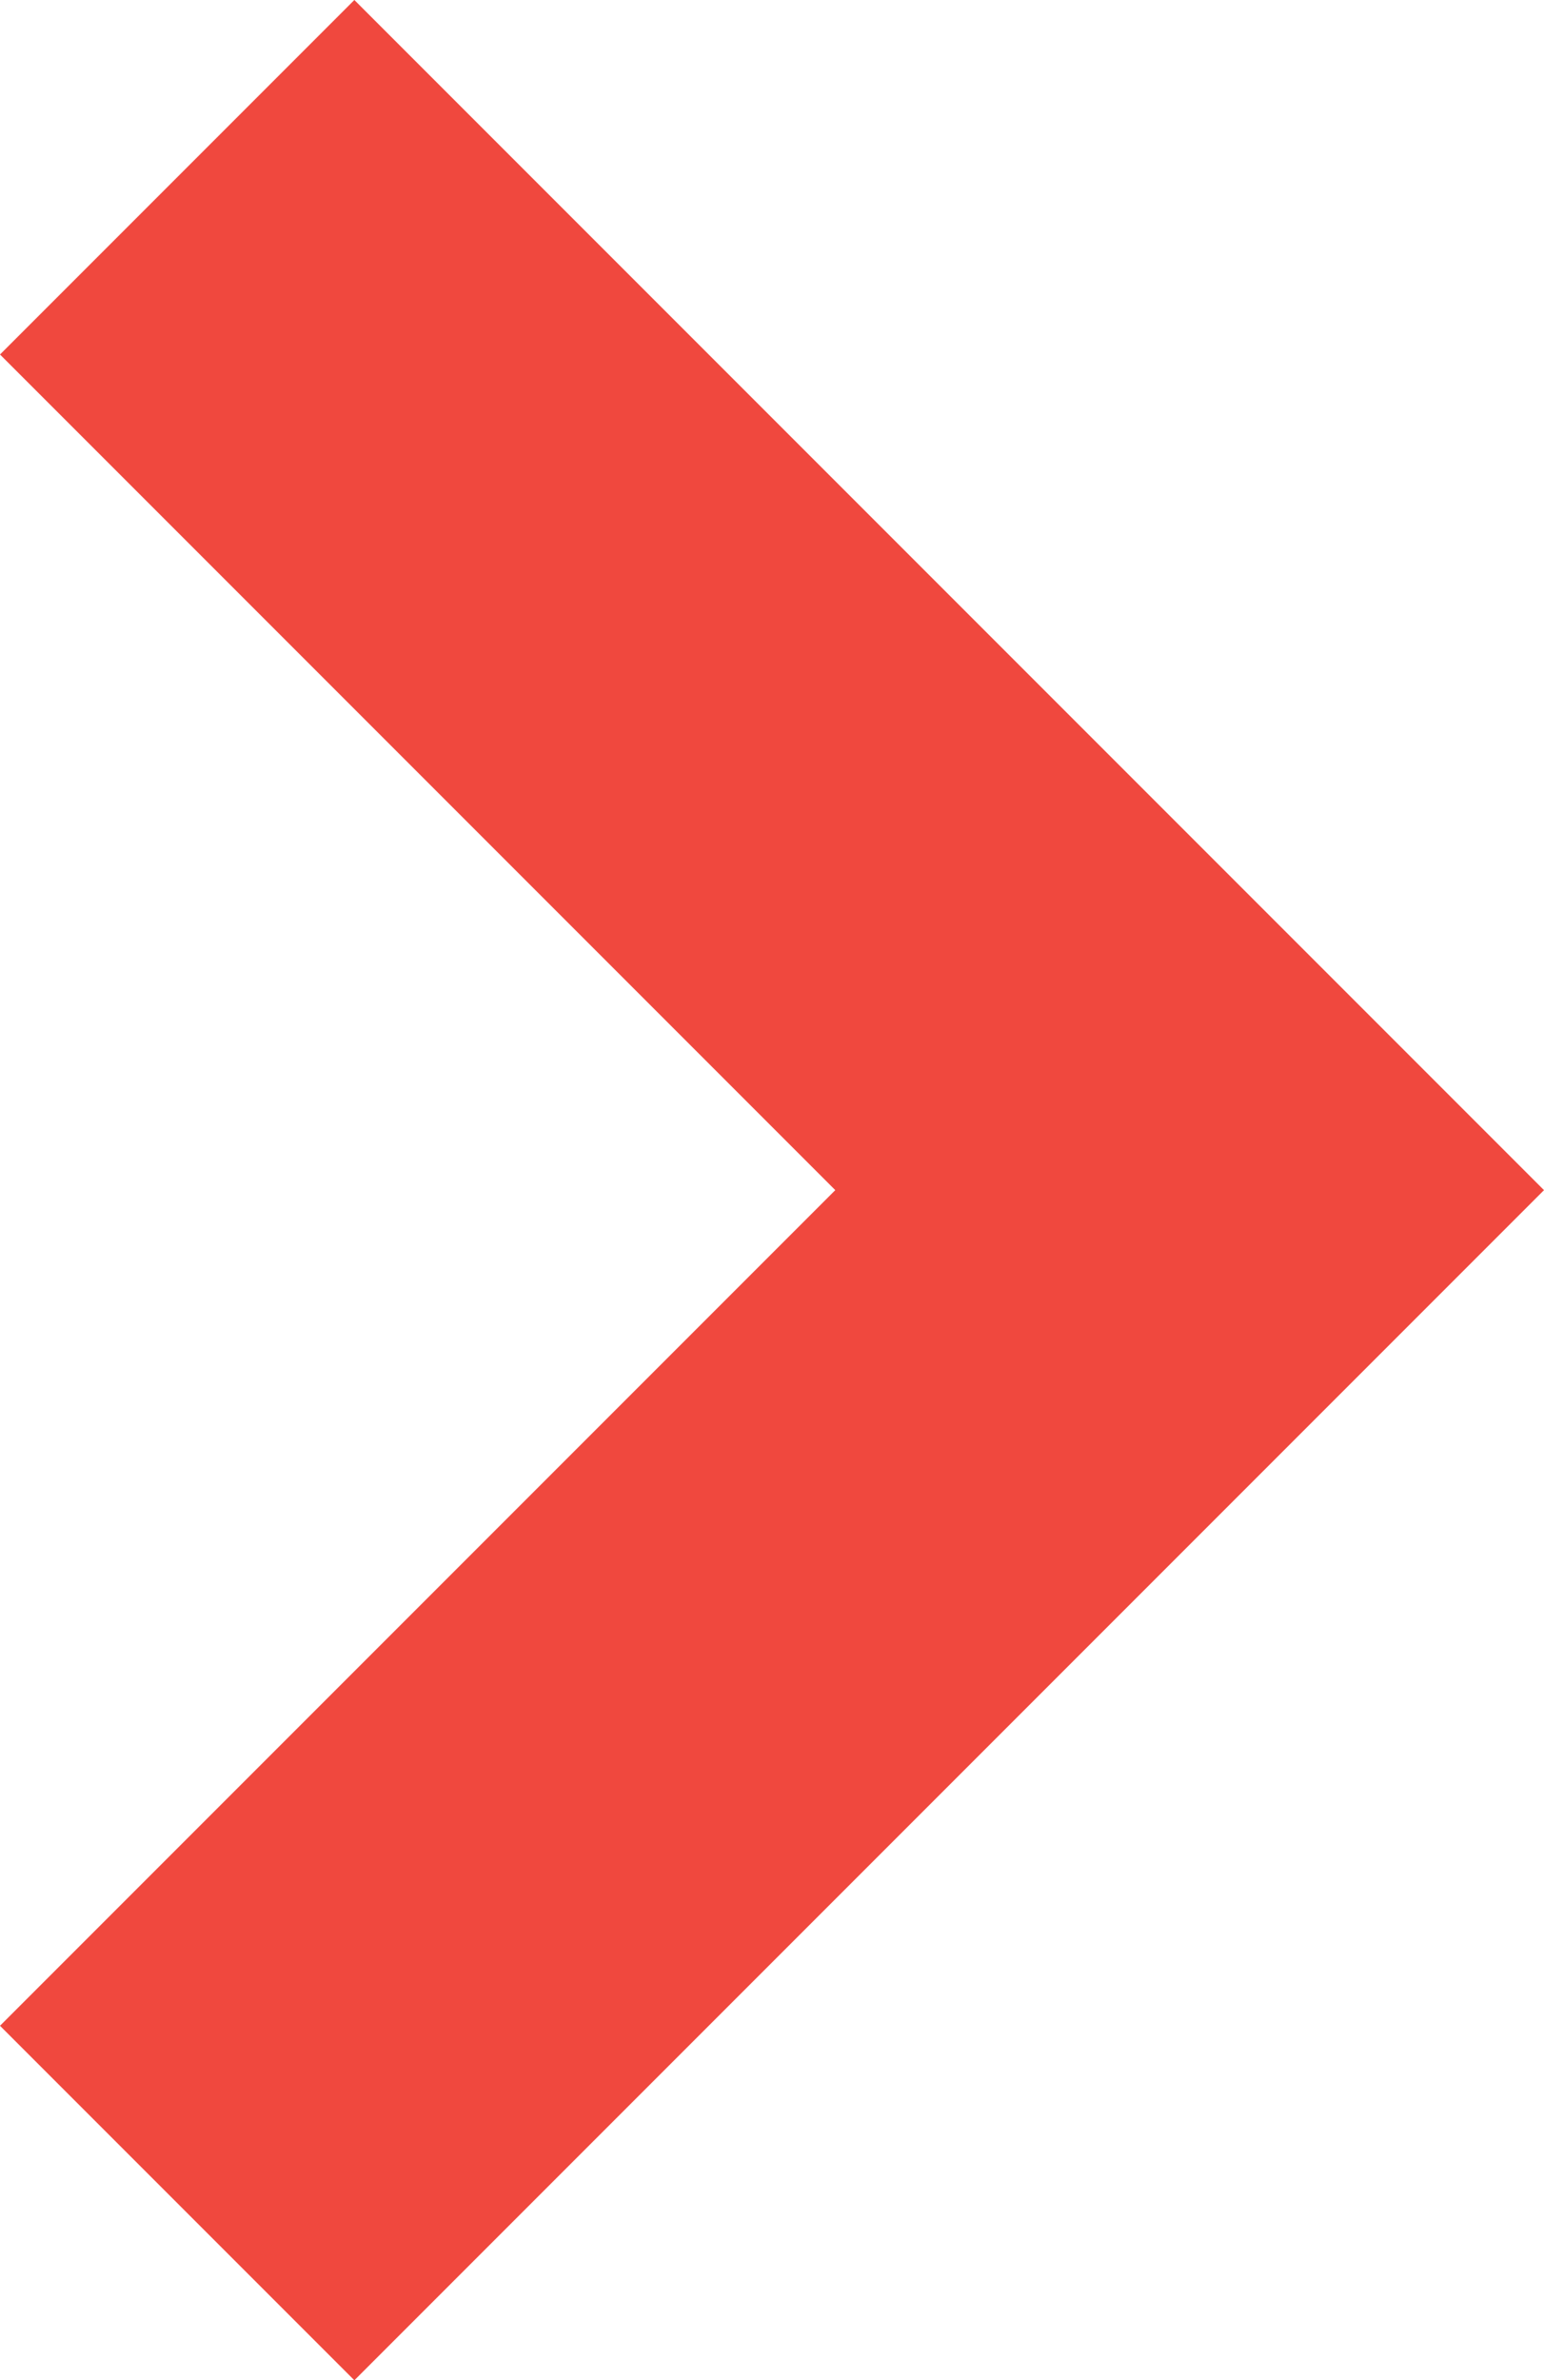 <svg xmlns="http://www.w3.org/2000/svg" viewBox="0 0 6.1 9.4">
  <defs>
    <style>
      .cls-1 {
        fill: #f0483e;
      }
    </style>
  </defs>
  <g id="Symbol_103" data-name="Symbol 103" transform="translate(-702 692.4) rotate(-90)">
    <path id="Path_36" data-name="Path 36" class="cls-1" d="M6.7,8.1,2,3.4,3.4,2,6.7,5.3,10,2l1.4,1.4Z" transform="translate(681 700)"/>
  </g>
</svg>
